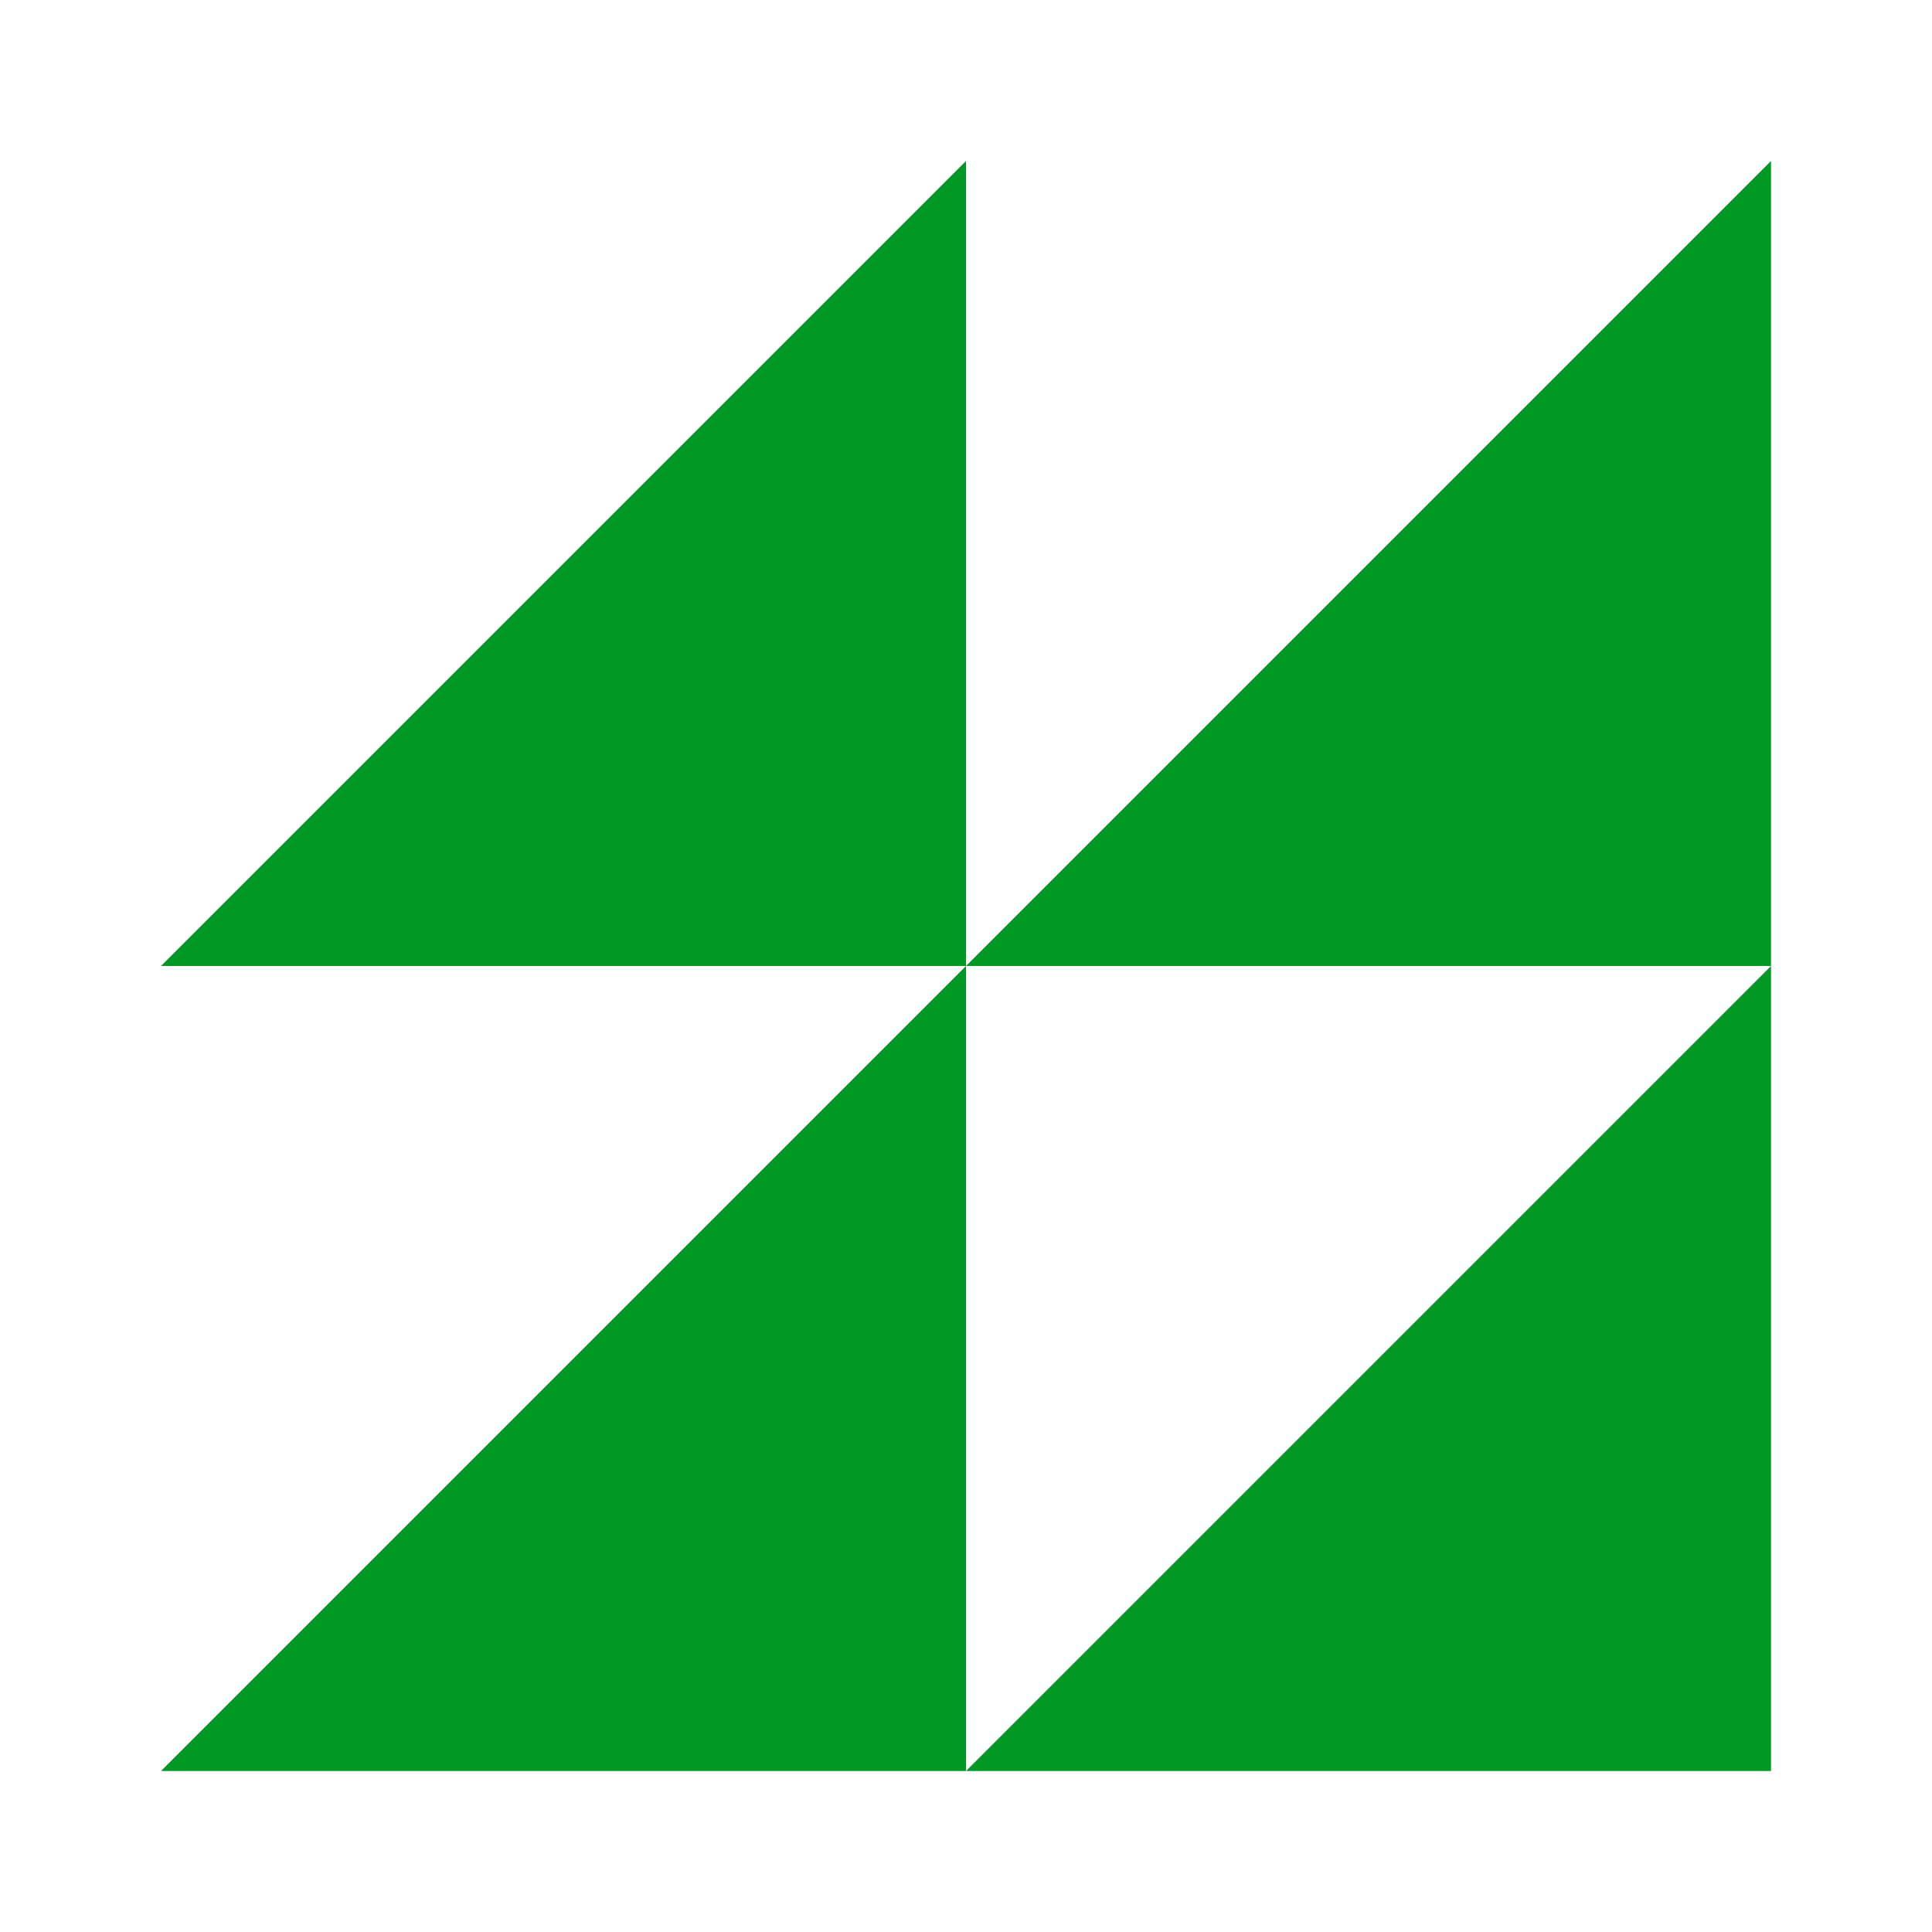 <svg width="48" height="48" viewBox="0 0 48 48" fill="none" xmlns="http://www.w3.org/2000/svg">
<path d="M24 4V24H4L24 4Z" fill="#019923"/>
<path d="M44 4V24H24L44 4Z" fill="#019923"/>
<path d="M24 24V44H4L24 24Z" fill="#019923"/>
<path d="M44 24V44H24L44 24Z" fill="#019923"/>
</svg>
